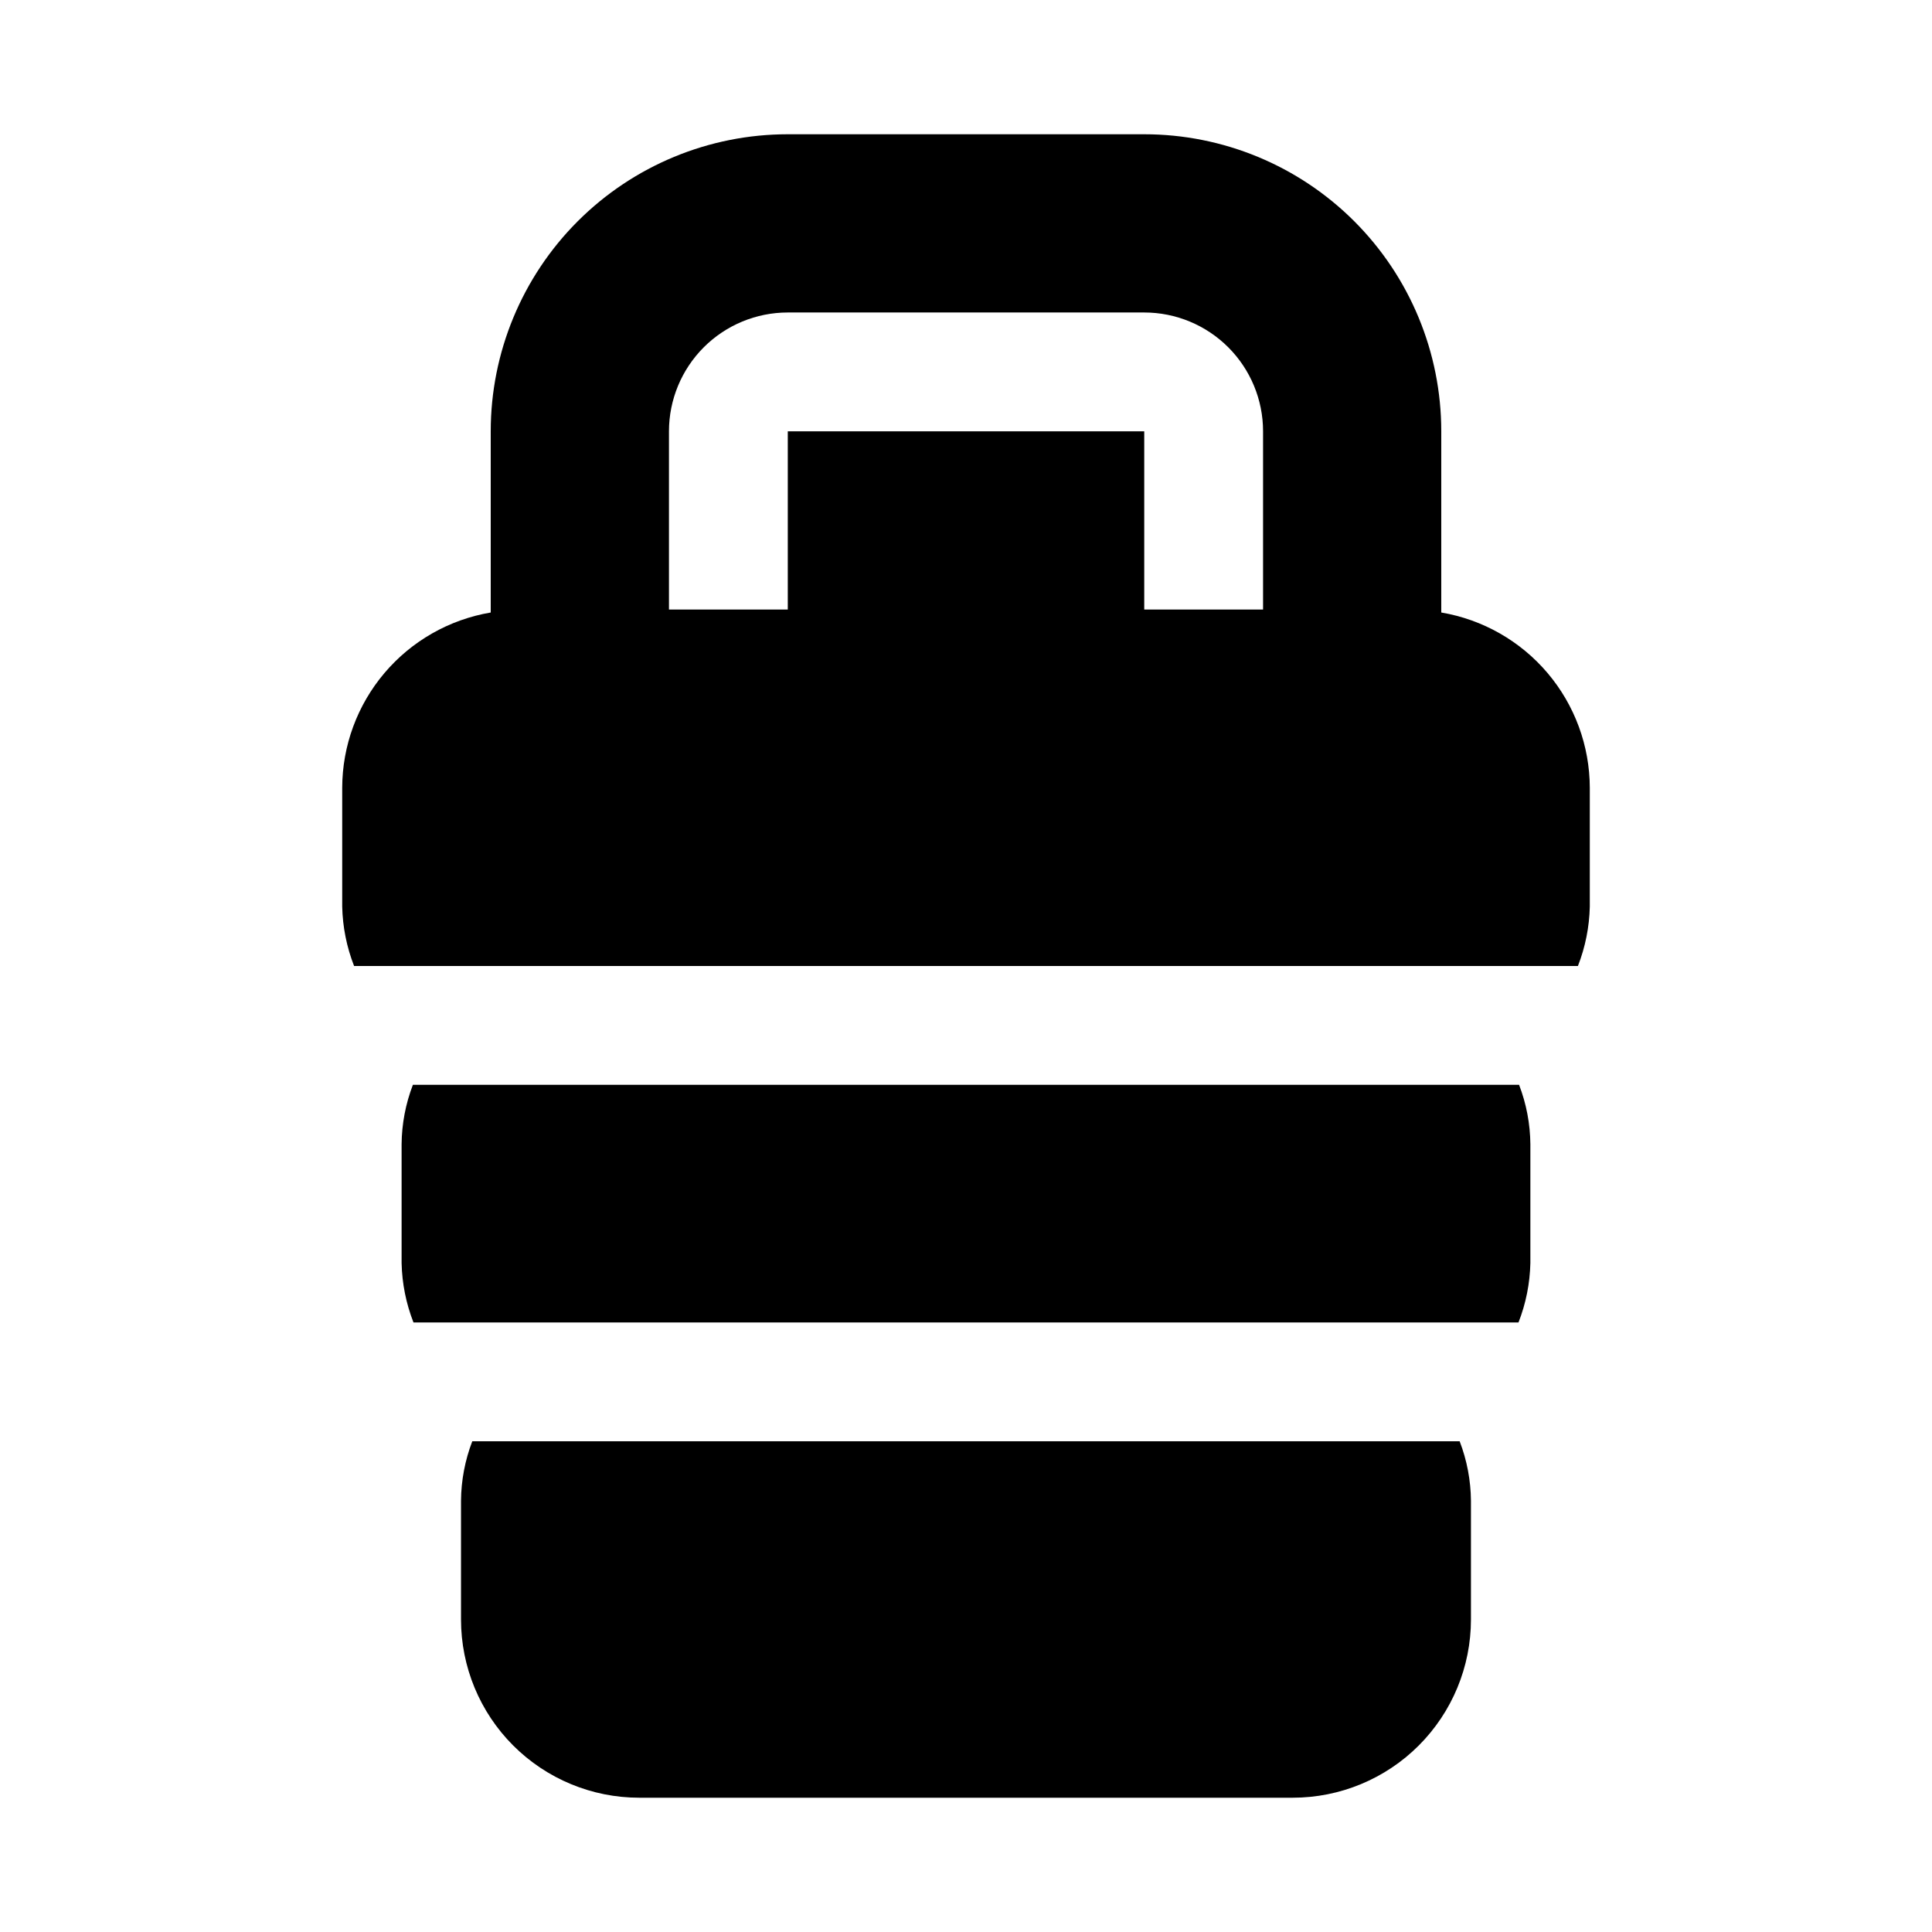 <?xml version="1.0" encoding="UTF-8"?>
<!-- Uploaded to: ICON Repo, www.iconrepo.com, Generator: ICON Repo Mixer Tools -->
<svg fill="#000000" width="800px" height="800px" version="1.1" viewBox="144 144 512 512" xmlns="http://www.w3.org/2000/svg">
 <g>
  <path d="m525.95 306.32v-48.02c0-20.875-8.293-40.898-23.055-55.664-14.762-14.762-34.785-23.055-55.664-23.055h-94.465c-20.879 0-40.898 8.293-55.664 23.055-14.762 14.766-23.055 34.789-23.055 55.664v48.02c-10.984 1.859-20.961 7.539-28.16 16.035-7.203 8.5-11.172 19.27-11.199 30.41v31.488c0.117 5.394 1.184 10.723 3.148 15.746h324.33c1.965-5.023 3.027-10.352 3.148-15.746v-31.488c-0.031-11.141-3.996-21.91-11.199-30.41-7.203-8.496-17.18-14.176-28.164-16.035zm-173.18-79.508h94.465c8.352 0 16.359 3.32 22.266 9.223 5.906 5.906 9.223 13.914 9.223 22.266v47.23l-31.488 0.004v-47.234h-94.465v47.23l-31.488 0.004v-47.234c0-8.352 3.32-16.359 9.223-22.266 5.906-5.902 13.914-9.223 22.266-9.223z"/>
  <path d="m253.42 431.49c-1.93 5.023-2.945 10.359-2.992 15.742v31.488c0.117 5.391 1.184 10.723 3.148 15.742h292.84c1.965-5.019 3.031-10.352 3.148-15.742v-31.488c-0.047-5.383-1.059-10.719-2.992-15.742z"/>
  <path d="m269.16 525.95c-1.93 5.027-2.941 10.359-2.988 15.746v31.488c0 12.527 4.973 24.539 13.832 33.398 8.859 8.855 20.871 13.832 33.398 13.832h173.18c12.527 0 24.543-4.977 33.398-13.832 8.859-8.859 13.836-20.871 13.836-33.398v-31.488c-0.051-5.387-1.062-10.719-2.992-15.746z"/>
 </g>
</svg>
